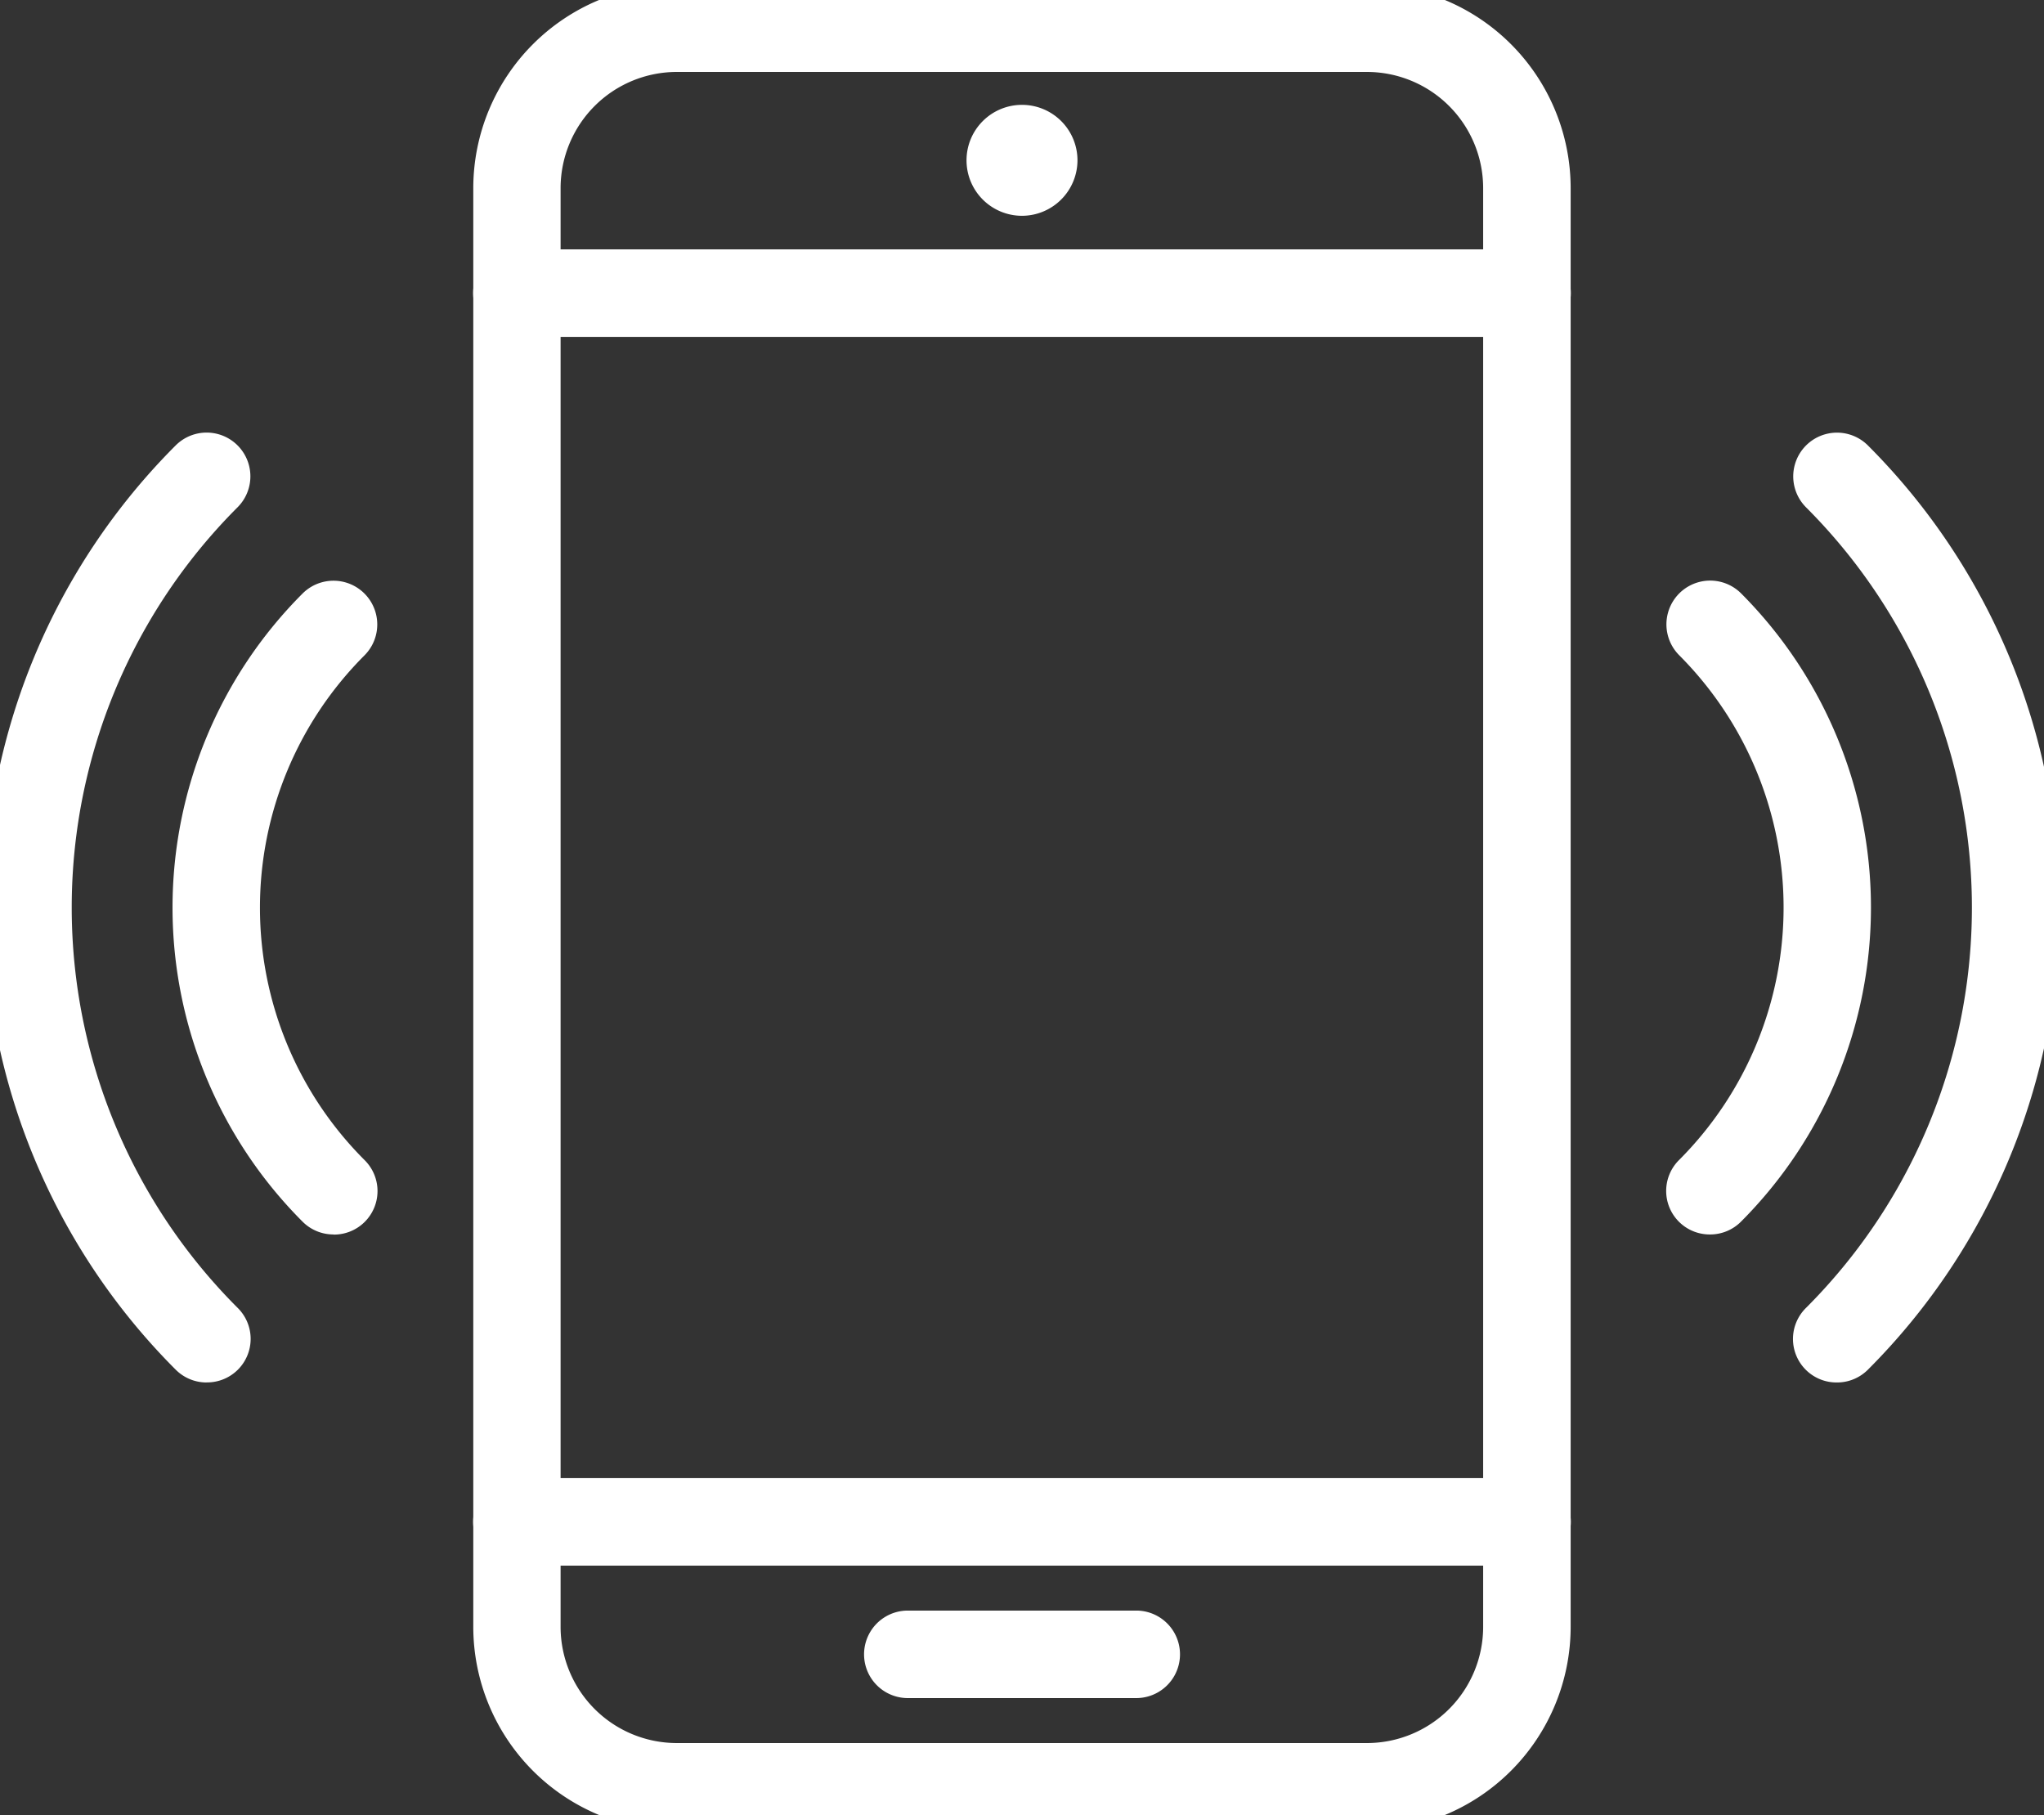 <svg id="Group_3239" data-name="Group 3239" xmlns="http://www.w3.org/2000/svg" xmlns:xlink="http://www.w3.org/1999/xlink" width="32.866" height="29.185" viewBox="0 0 32.866 29.185">
  <rect x="0" y="0" width="32.866" height="29.185" fill="#333333" stroke="none"/>
  <defs>
    <clipPath id="clip-path">
      <rect id="Rectangle_1296" data-name="Rectangle 1296" width="32.866" height="29.185" fill="#fff" stroke="#fff" stroke-width="0.5"/>
    </clipPath>
  </defs>
  <g id="Group_3238" data-name="Group 3238" clip-path="url(#clip-path)">
    <path id="Path_18520" data-name="Path 18520" d="M28.55,93.067a.452.452,0,0,1-.321-.133,6.894,6.894,0,0,1,0-9.749.453.453,0,0,1,.641.641,5.987,5.987,0,0,0,0,8.467.453.453,0,0,1-.321.774" transform="translate(-23.185 -73.467)" fill="#fff"/>
    <path id="Path_18520_-_Outline" data-name="Path 18520 - Outline" d="M28.55,93.317a.7.7,0,0,1-.5-.206,7.144,7.144,0,0,1,0-10.1.7.7,0,0,1,.995.995,5.737,5.737,0,0,0,0,8.113.7.7,0,0,1-.5,1.2Zm0-10.015a.2.2,0,0,0-.144.06,6.644,6.644,0,0,0,0,9.4.2.2,0,1,0,.288-.288,6.237,6.237,0,0,1,0-8.82.2.2,0,0,0-.144-.347Z" transform="translate(-23.185 -73.467)" fill="#fff"/>
    <path id="Path_18521" data-name="Path 18521" d="M3.325,77.209A.452.452,0,0,1,3,77.076,10.259,10.259,0,0,1,3,62.568a.453.453,0,0,1,.641.641,9.352,9.352,0,0,0,0,13.226.453.453,0,0,1-.321.774" transform="translate(0 -55.229)" fill="#fff"/>
    <path id="Path_18521_-_Outline" data-name="Path 18521 - Outline" d="M3.325,77.459a.7.7,0,0,1-.5-.206,10.509,10.509,0,0,1,0-14.862.7.7,0,0,1,.995.995,9.1,9.1,0,0,0,0,12.872.7.7,0,0,1-.5,1.2Zm0-14.774a.2.2,0,0,0-.144.06,10.009,10.009,0,0,0,0,14.155.2.2,0,0,0,.288-.288,9.6,9.6,0,0,1,0-13.579.2.2,0,0,0-.144-.347Z" transform="translate(0 -55.229)" fill="#fff"/>
    <path id="Path_18522" data-name="Path 18522" d="M234.815,93.067a.453.453,0,0,1-.321-.774,5.994,5.994,0,0,0,0-8.467.453.453,0,1,1,.641-.641,6.9,6.9,0,0,1,0,9.749.452.452,0,0,1-.321.133" transform="translate(-207.314 -73.467)" fill="#fff"/>
    <path id="Path_18522_-_Outline" data-name="Path 18522 - Outline" d="M234.815,93.317a.7.7,0,0,1-.5-1.2,5.743,5.743,0,0,0,0-8.113.7.7,0,1,1,.995-.995,7.152,7.152,0,0,1,0,10.1A.7.7,0,0,1,234.815,93.317Zm0-10.015a.2.2,0,0,0-.144.347,6.244,6.244,0,0,1,0,8.82.2.2,0,0,0,.288.288,6.652,6.652,0,0,0,0-9.4A.2.2,0,0,0,234.815,83.3Z" transform="translate(-207.314 -73.467)" fill="#fff"/>
    <path id="Path_18523" data-name="Path 18523" d="M252.485,77.209a.453.453,0,0,1-.321-.774,9.352,9.352,0,0,0,0-13.226.453.453,0,0,1,.641-.641,10.258,10.258,0,0,1,0,14.508.453.453,0,0,1-.321.133" transform="translate(-222.945 -55.229)" fill="#fff"/>
    <path id="Path_18523_-_Outline" data-name="Path 18523 - Outline" d="M252.485,77.459a.7.7,0,0,1-.5-1.2,9.1,9.1,0,0,0,0-12.872.7.7,0,1,1,.995-.995,10.509,10.509,0,0,1,0,14.861A.7.7,0,0,1,252.485,77.459Zm0-14.774a.2.2,0,0,0-.144.347,9.6,9.6,0,0,1,0,13.579.2.2,0,0,0,.288.288,10.008,10.008,0,0,0,0-14.154A.2.2,0,0,0,252.485,62.685Z" transform="translate(-222.945 -55.229)" fill="#fff"/>
    <path id="Path_18524" data-name="Path 18524" d="M82.21,29.186h-11.1a3.027,3.027,0,0,1-3.024-3.024V3.025A3.027,3.027,0,0,1,71.107,0h11.1a3.028,3.028,0,0,1,3.024,3.024V26.162a3.028,3.028,0,0,1-3.024,3.024M71.107.908A2.12,2.12,0,0,0,68.99,3.025V26.162a2.12,2.12,0,0,0,2.117,2.117h11.1a2.12,2.12,0,0,0,2.117-2.117V3.025A2.12,2.12,0,0,0,82.21.908Z" transform="translate(-60.226 -0.001)" fill="#fff"/>
    <path id="Path_18524_-_Outline" data-name="Path 18524 - Outline" d="M82.21,29.436h-11.1a3.278,3.278,0,0,1-3.274-3.274V3.025A3.278,3.278,0,0,1,71.107-.249h11.1a3.278,3.278,0,0,1,3.274,3.274V26.162A3.278,3.278,0,0,1,82.21,29.436ZM71.107.251a2.777,2.777,0,0,0-2.774,2.774V26.162a2.777,2.777,0,0,0,2.774,2.774h11.1a2.777,2.777,0,0,0,2.774-2.774V3.025A2.777,2.777,0,0,0,82.21.251Zm11.1,28.278h-11.1a2.37,2.37,0,0,1-2.367-2.367V3.025A2.37,2.37,0,0,1,71.107.658h11.1a2.37,2.37,0,0,1,2.367,2.367V26.162A2.37,2.37,0,0,1,82.21,28.529ZM71.107,1.158A1.869,1.869,0,0,0,69.24,3.025V26.162a1.869,1.869,0,0,0,1.867,1.867h11.1a1.869,1.869,0,0,0,1.867-1.867V3.025A1.869,1.869,0,0,0,82.21,1.158Z" transform="translate(-60.226 -0.001)" fill="#fff"/>
    <path id="Path_18525" data-name="Path 18525" d="M84.779,209.018H68.536a.453.453,0,1,1,0-.907H84.779a.453.453,0,1,1,0,.907" transform="translate(-60.225 -184.093)" fill="#fff"/>
    <path id="Path_18525_-_Outline" data-name="Path 18525 - Outline" d="M84.779,209.268H68.536a.7.7,0,1,1,0-1.407H84.779a.7.7,0,1,1,0,1.407Zm-16.244-.907a.2.2,0,1,0,0,.407H84.779a.2.2,0,1,0,0-.407Z" transform="translate(-60.225 -184.093)" fill="#fff"/>
    <path id="Path_18526" data-name="Path 18526" d="M84.779,37.821H68.536a.453.453,0,1,1,0-.907H84.779a.453.453,0,1,1,0,.907" transform="translate(-60.225 -32.654)" fill="#fff"/>
    <path id="Path_18526_-_Outline" data-name="Path 18526 - Outline" d="M84.779,38.071H68.536a.7.7,0,1,1,0-1.407H84.779a.7.7,0,1,1,0,1.407Zm-16.244-.907a.2.2,0,1,0,0,.407H84.779a.2.2,0,1,0,0-.407Z" transform="translate(-60.225 -32.654)" fill="#fff"/>
    <path id="Path_18527" data-name="Path 18527" d="M126.681,227.476h-3.673a.453.453,0,1,1,0-.907h3.673a.453.453,0,1,1,0,.907" transform="translate(-108.411 -200.421)" fill="#fff"/>
    <path id="Path_18527_-_Outline" data-name="Path 18527 - Outline" d="M126.681,227.726h-3.673a.7.7,0,1,1,0-1.407h3.673a.7.7,0,1,1,0,1.407Zm-3.673-.907a.2.2,0,1,0,0,.407h3.673a.2.2,0,1,0,0-.407Z" transform="translate(-108.411 -200.421)" fill="#fff"/>
    <path id="Path_18528" data-name="Path 18528" d="M138.1,17.42a.643.643,0,1,1-.642-.642.642.642,0,0,1,.642.642" transform="translate(-121.028 -14.842)" fill="#fff"/>
    <path id="Path_18528_-_Outline" data-name="Path 18528 - Outline" d="M137.461,18.312a.892.892,0,1,1,.892-.893A.894.894,0,0,1,137.461,18.312Zm0-1.284a.392.392,0,1,0,.392.392A.393.393,0,0,0,137.461,17.028Z" transform="translate(-121.028 -14.842)" fill="#fff"/>
  </g>
</svg>
